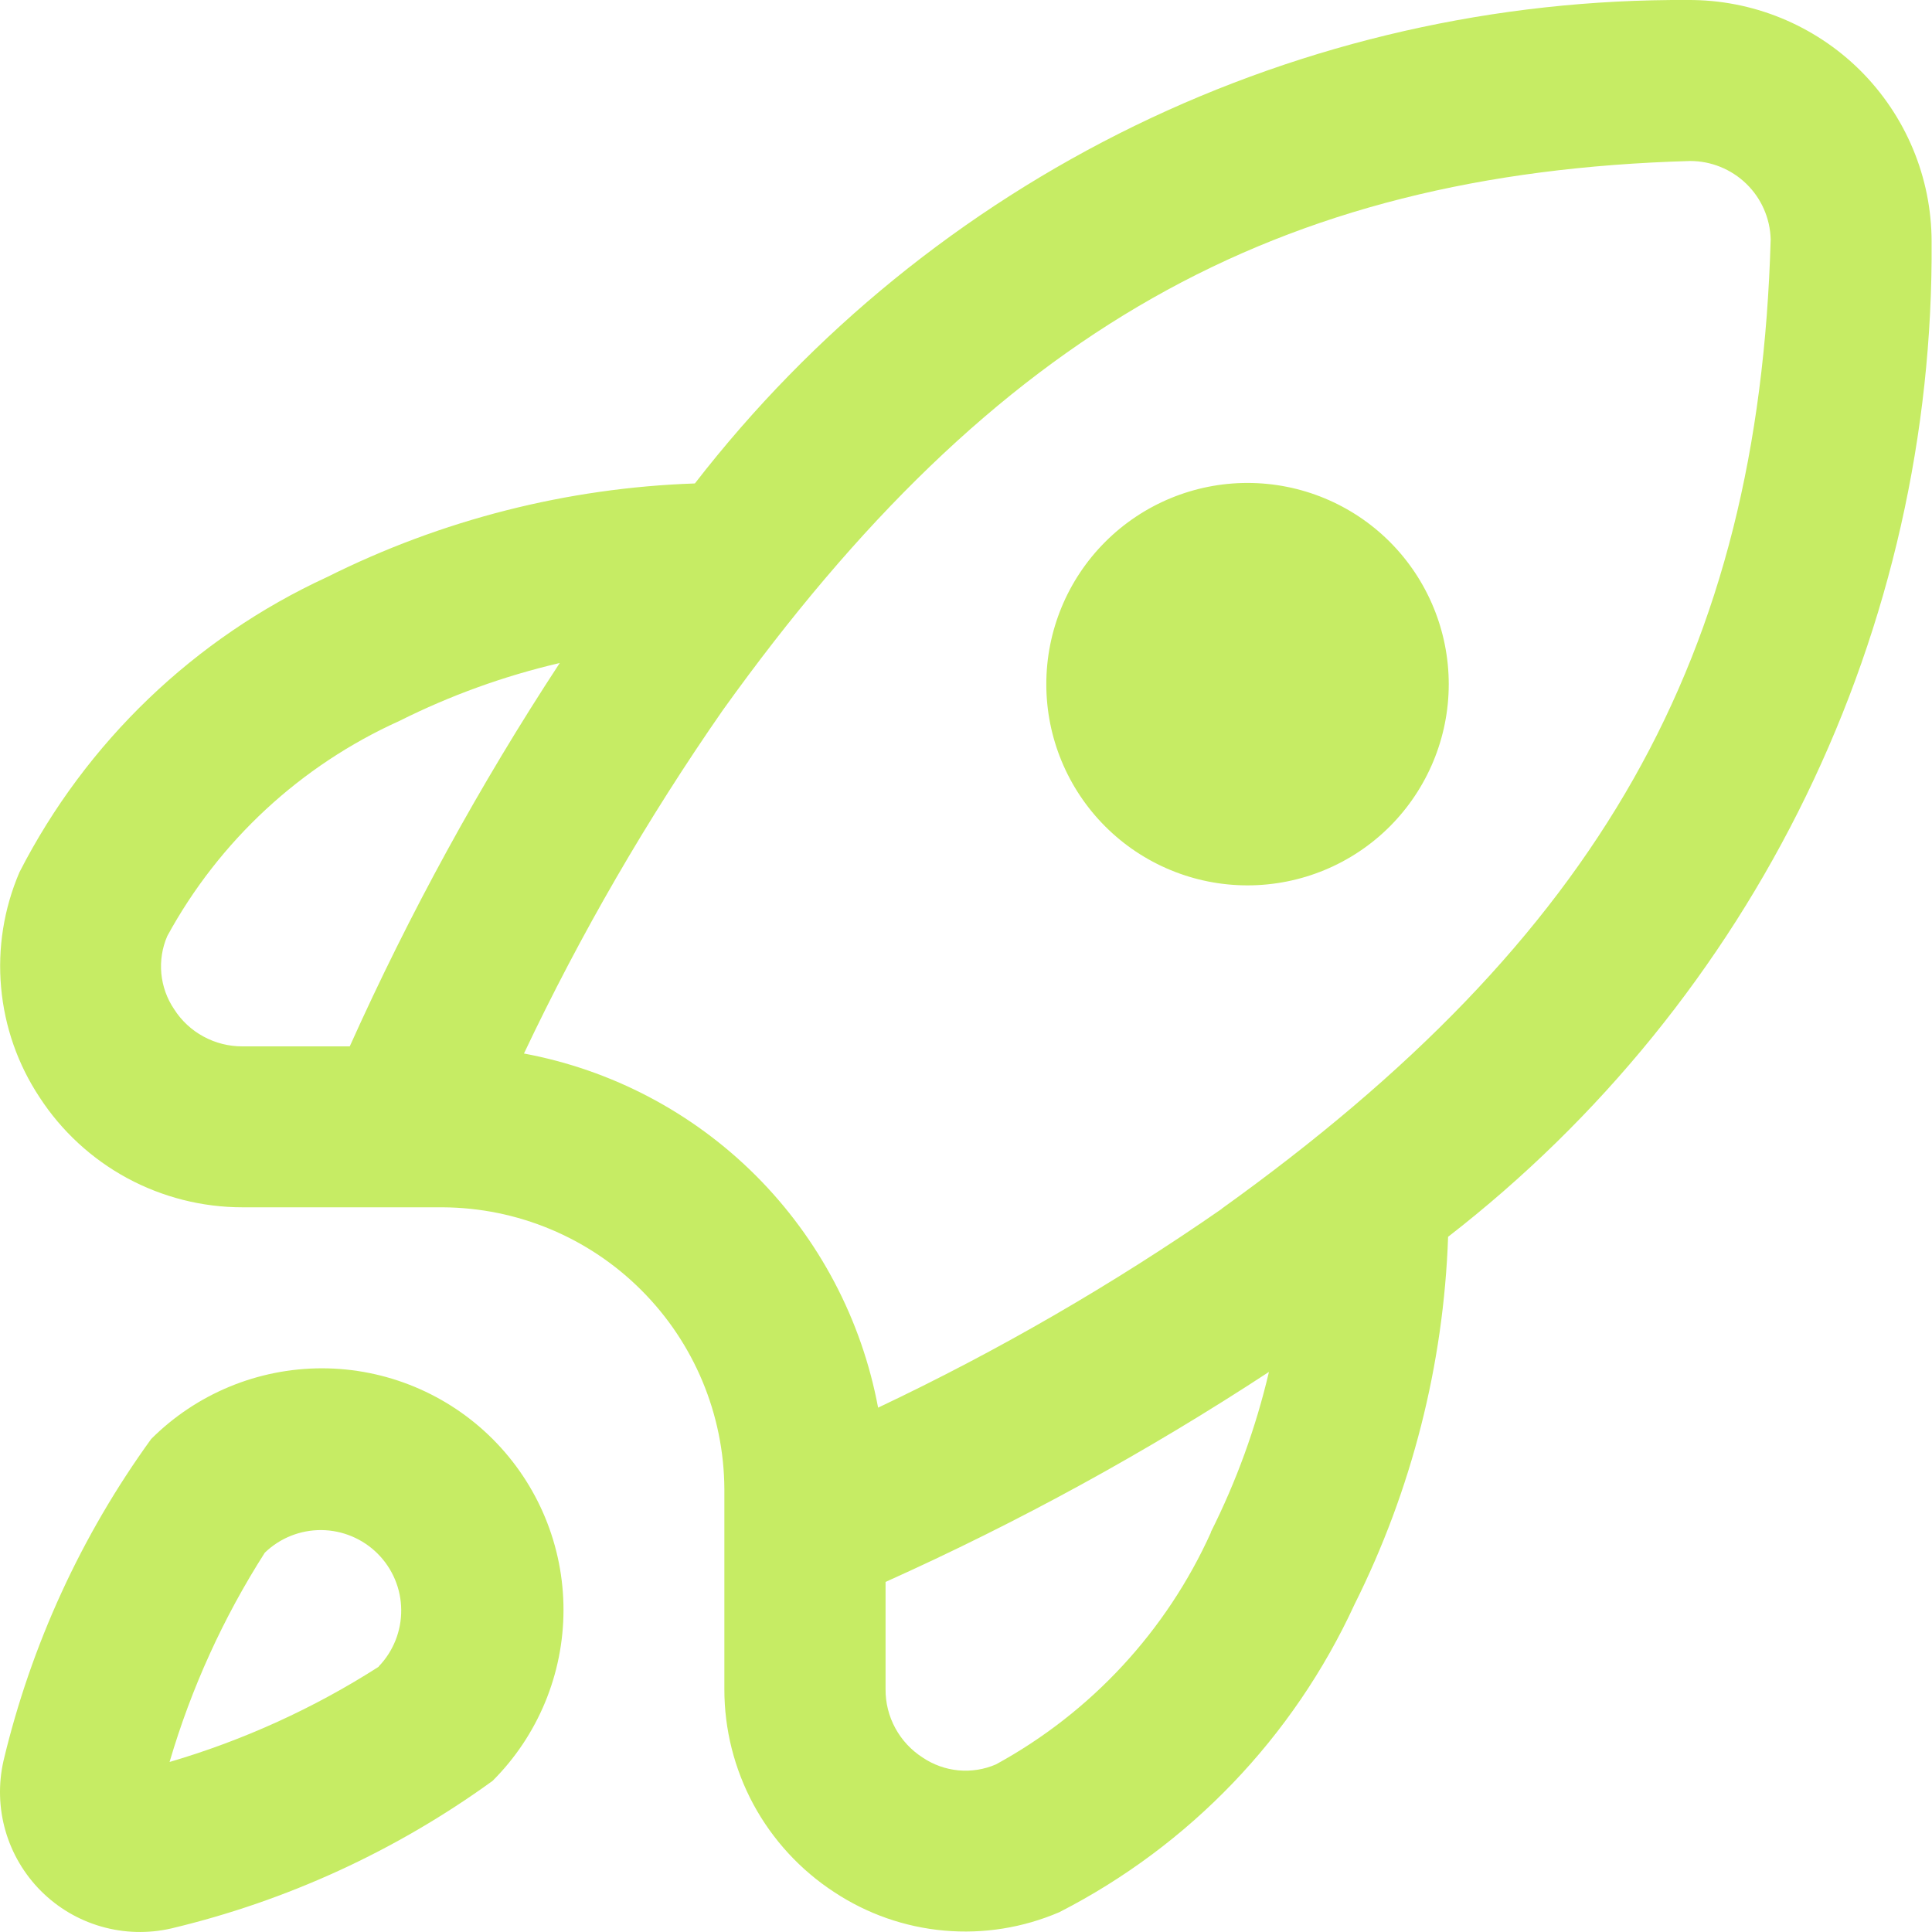 <svg width="30" height="30" viewBox="0 0 30 30" fill="none" xmlns="http://www.w3.org/2000/svg">
<path d="M2.348 22.344C1.262 23.843 0.483 25.542 0.054 27.343C-0.027 27.702 -0.017 28.075 0.085 28.429C0.187 28.782 0.377 29.104 0.637 29.364C0.897 29.624 1.219 29.814 1.572 29.915C1.926 30.017 2.299 30.027 2.658 29.945C4.456 29.517 6.152 28.738 7.649 27.653C8.353 26.95 8.749 25.996 8.75 25.001C8.751 24.006 8.356 23.052 7.653 22.348C6.95 21.644 5.996 21.248 5.001 21.247C4.006 21.247 3.052 21.641 2.348 22.344ZM5.882 25.88C4.875 26.525 3.781 27.023 2.633 27.36C2.97 26.212 3.468 25.118 4.112 24.11C4.348 23.882 4.664 23.756 4.992 23.759C5.319 23.762 5.633 23.894 5.864 24.125C6.096 24.357 6.228 24.671 6.23 24.998C6.233 25.326 6.107 25.642 5.88 25.877L5.882 25.88ZM22.496 10.624C22.496 11.452 22.166 12.247 21.581 12.833C20.995 13.419 20.2 13.748 19.371 13.748C18.543 13.748 17.748 13.419 17.162 12.833C16.576 12.247 16.247 11.452 16.247 10.624C16.247 9.795 16.576 9 17.162 8.414C17.748 7.828 18.543 7.499 19.371 7.499C20.2 7.499 20.995 7.828 21.581 8.414C22.166 9 22.496 9.795 22.496 10.624ZM26.21 0C23.236 -0.017 20.298 0.651 17.623 1.952C14.949 3.254 12.611 5.155 10.79 7.507C8.804 7.575 6.857 8.071 5.08 8.96C3.019 9.909 1.337 11.523 0.303 13.542C0.061 14.105 -0.038 14.72 0.017 15.331C0.071 15.942 0.277 16.53 0.616 17.041C0.957 17.565 1.425 17.996 1.975 18.294C2.525 18.591 3.141 18.747 3.766 18.747H6.873C8.032 18.753 9.141 19.215 9.96 20.035C10.779 20.854 11.242 21.963 11.248 23.122V26.229C11.247 26.854 11.403 27.47 11.7 28.02C11.998 28.57 12.428 29.037 12.951 29.379C13.463 29.718 14.05 29.924 14.661 29.978C15.272 30.033 15.887 29.934 16.45 29.692C18.47 28.658 20.083 26.976 21.032 24.915C21.921 23.138 22.417 21.19 22.486 19.205C24.841 17.379 26.744 15.035 28.046 12.355C29.349 9.674 30.015 6.73 29.994 3.75C29.993 3.255 29.894 2.765 29.703 2.309C29.512 1.852 29.232 1.438 28.881 1.089C28.529 0.741 28.112 0.466 27.654 0.279C27.196 0.092 26.705 -0.003 26.21 0ZM5.431 16.248H3.766C3.555 16.249 3.347 16.197 3.161 16.096C2.975 15.996 2.818 15.85 2.704 15.671C2.592 15.506 2.524 15.315 2.505 15.116C2.487 14.918 2.518 14.717 2.598 14.534C3.403 13.058 4.668 11.886 6.201 11.195C6.993 10.798 7.829 10.496 8.692 10.295C7.449 12.19 6.359 14.181 5.431 16.248ZM18.804 23.794C18.113 25.326 16.941 26.591 15.466 27.397C15.282 27.477 15.082 27.508 14.883 27.49C14.684 27.471 14.493 27.403 14.327 27.291C14.149 27.177 14.003 27.02 13.902 26.834C13.801 26.648 13.749 26.44 13.751 26.229V24.564C15.818 23.636 17.808 22.545 19.704 21.303C19.502 22.166 19.198 23.002 18.8 23.794H18.804ZM18.973 18.77C17.281 19.944 15.496 20.977 13.635 21.858C13.38 20.493 12.719 19.238 11.738 18.256C10.756 17.274 9.5 16.613 8.136 16.359C9.017 14.499 10.05 12.716 11.225 11.026C15.434 5.154 19.796 2.684 26.245 2.5C26.57 2.5 26.883 2.627 27.117 2.854C27.35 3.08 27.486 3.389 27.495 3.715C27.311 10.199 24.84 14.56 18.969 18.77H18.973Z" fill="#C6EC64"/>
</svg>
